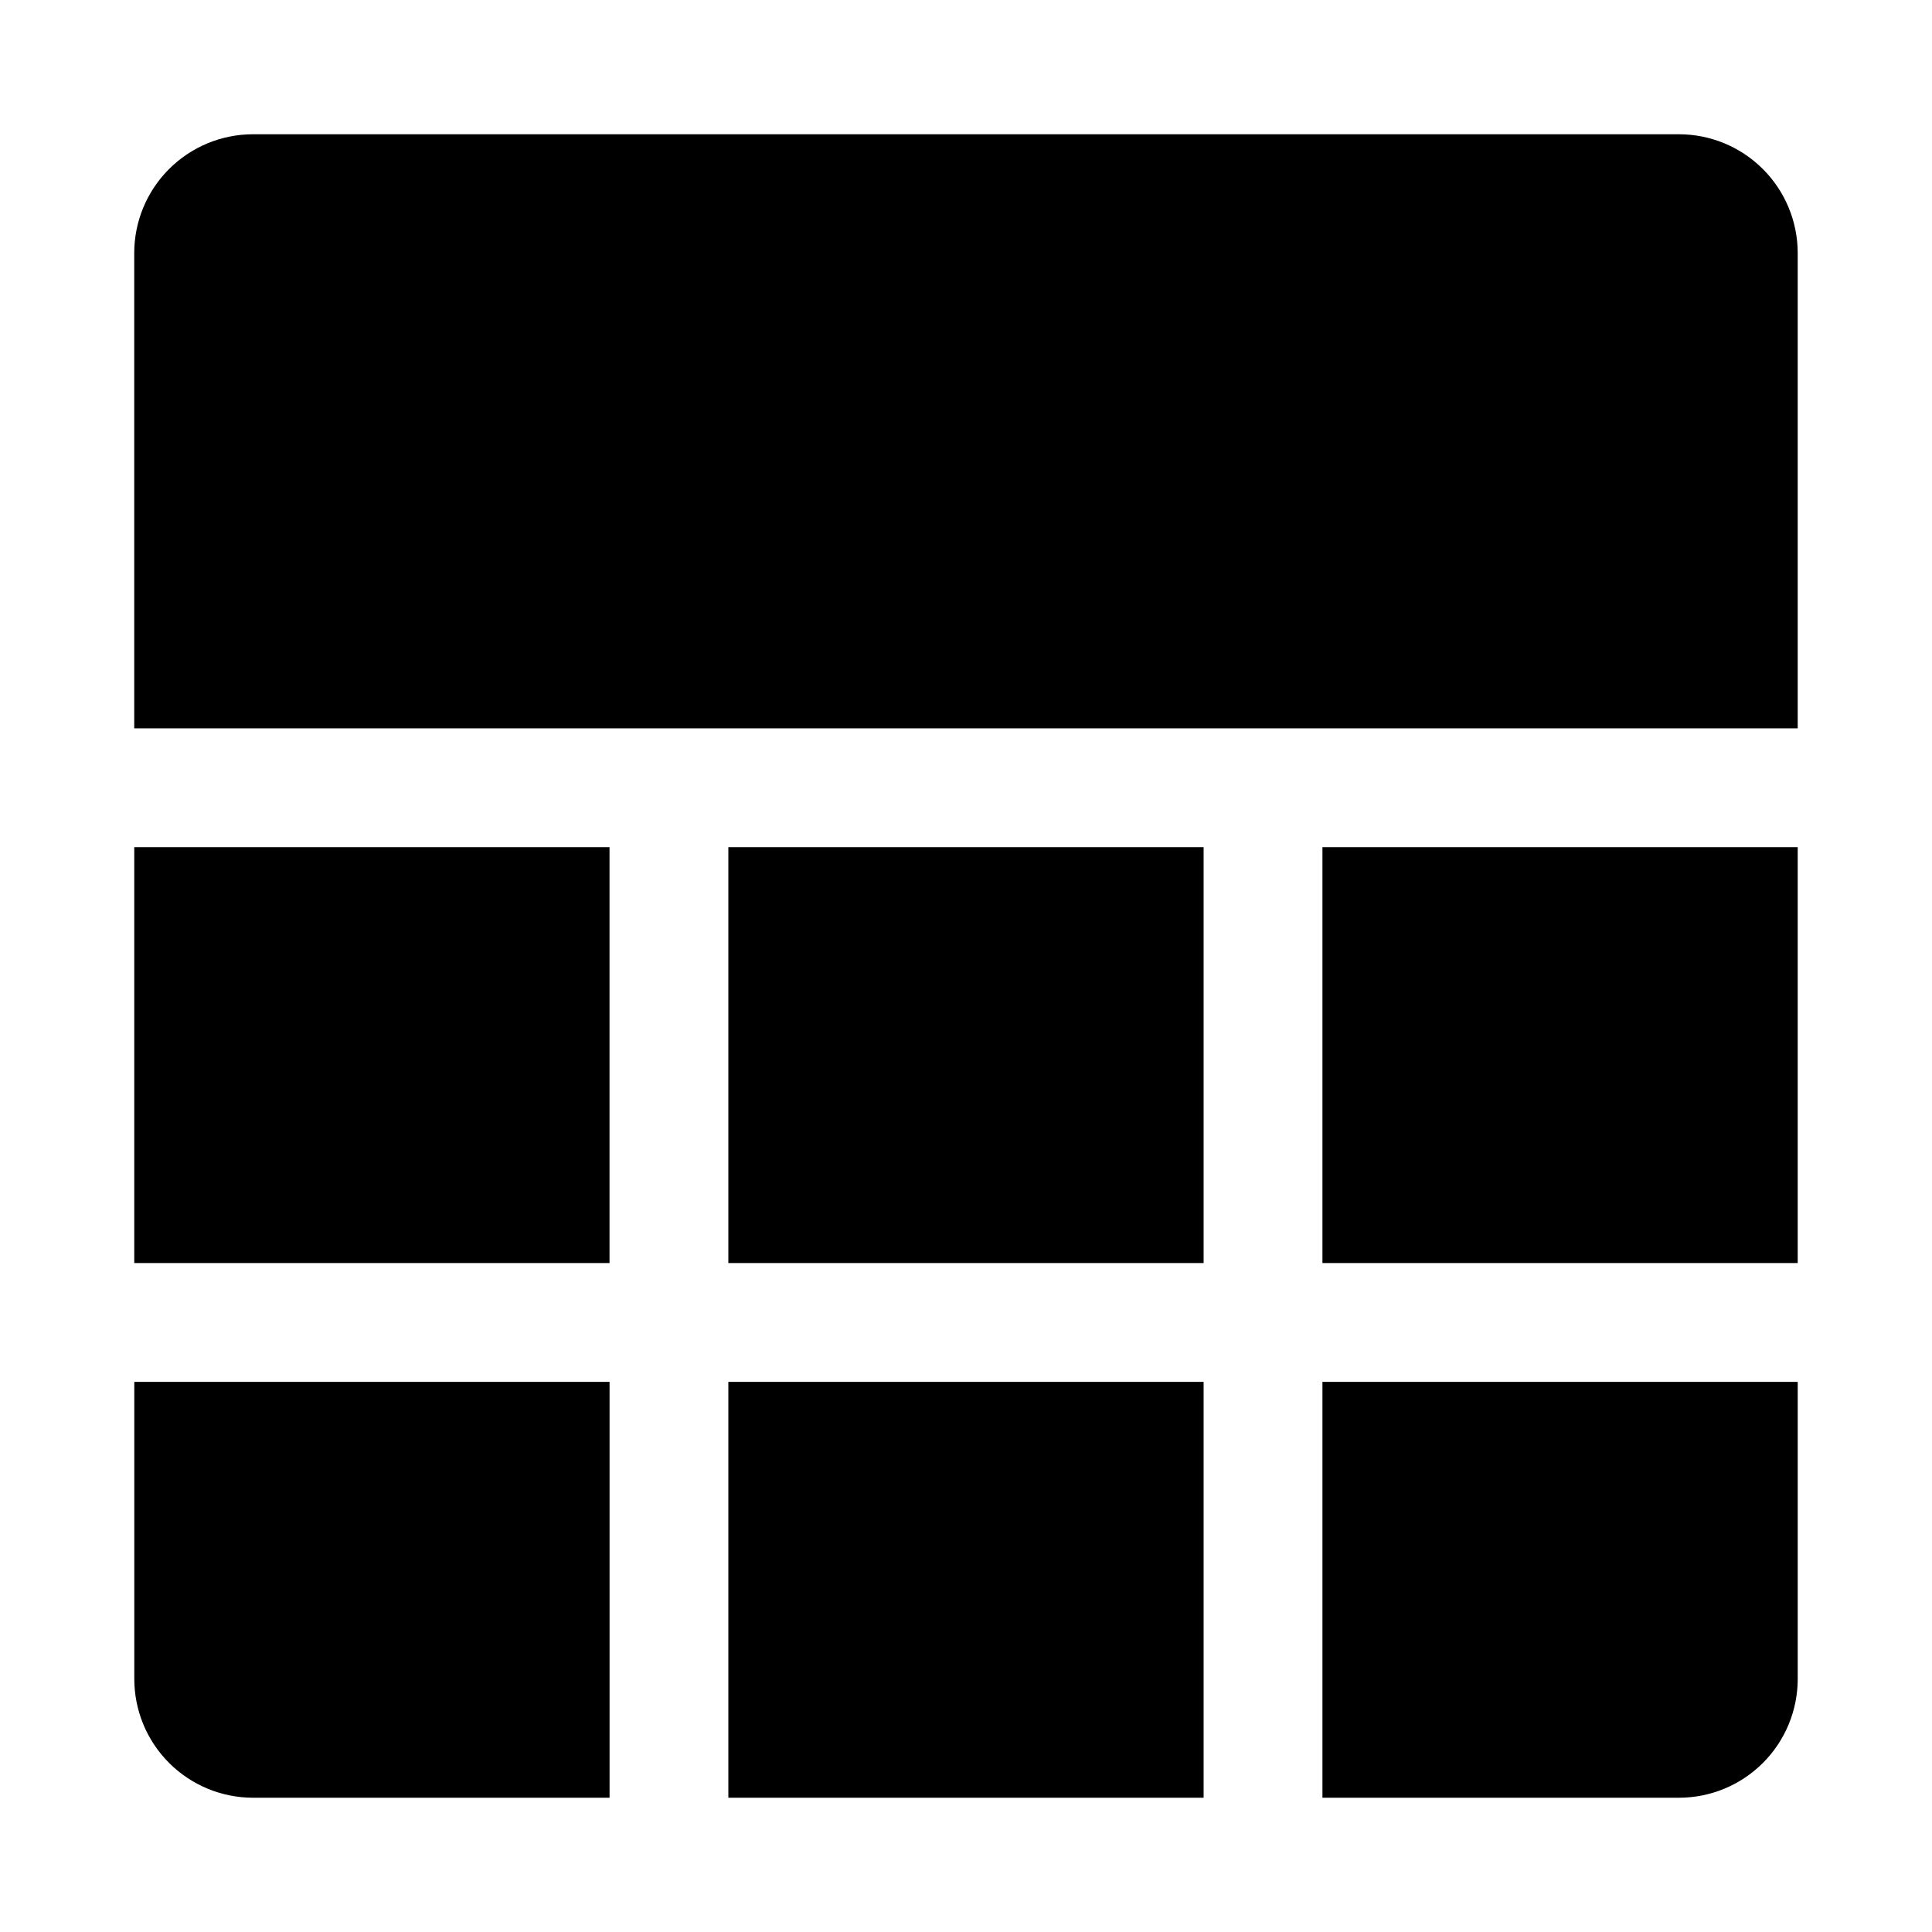 <?xml version="1.0" encoding="UTF-8"?>
<!-- Uploaded to: SVG Repo, www.svgrepo.com, Generator: SVG Repo Mixer Tools -->
<svg fill="#000000" width="800px" height="800px" version="1.1" viewBox="144 144 512 512" xmlns="http://www.w3.org/2000/svg">
 <g>
  <path d="m620.41 337.02v-125.95c0-8.352-3.316-16.359-9.223-22.266-5.902-5.906-13.914-9.223-22.266-9.223h-377.86c-8.352 0-16.359 3.316-22.266 9.223s-9.223 13.914-9.223 22.266v125.95z"/>
  <path d="m337.02 510.21h125.95v110.21h-125.95z"/>
  <path d="m494.46 368.51h125.95v110.21h-125.95z"/>
  <path d="m179.58 368.51h125.95v110.21h-125.95z"/>
  <path d="m337.02 368.51h125.95v110.21h-125.95z"/>
  <path d="m494.46 510.21v110.21h94.465c8.352 0 16.363-3.316 22.266-9.223 5.906-5.902 9.223-13.914 9.223-22.266v-78.719z"/>
  <path d="m305.54 510.21h-125.95v78.719c0 8.352 3.316 16.363 9.223 22.266 5.906 5.906 13.914 9.223 22.266 9.223h94.465z"/>
 </g>
</svg>